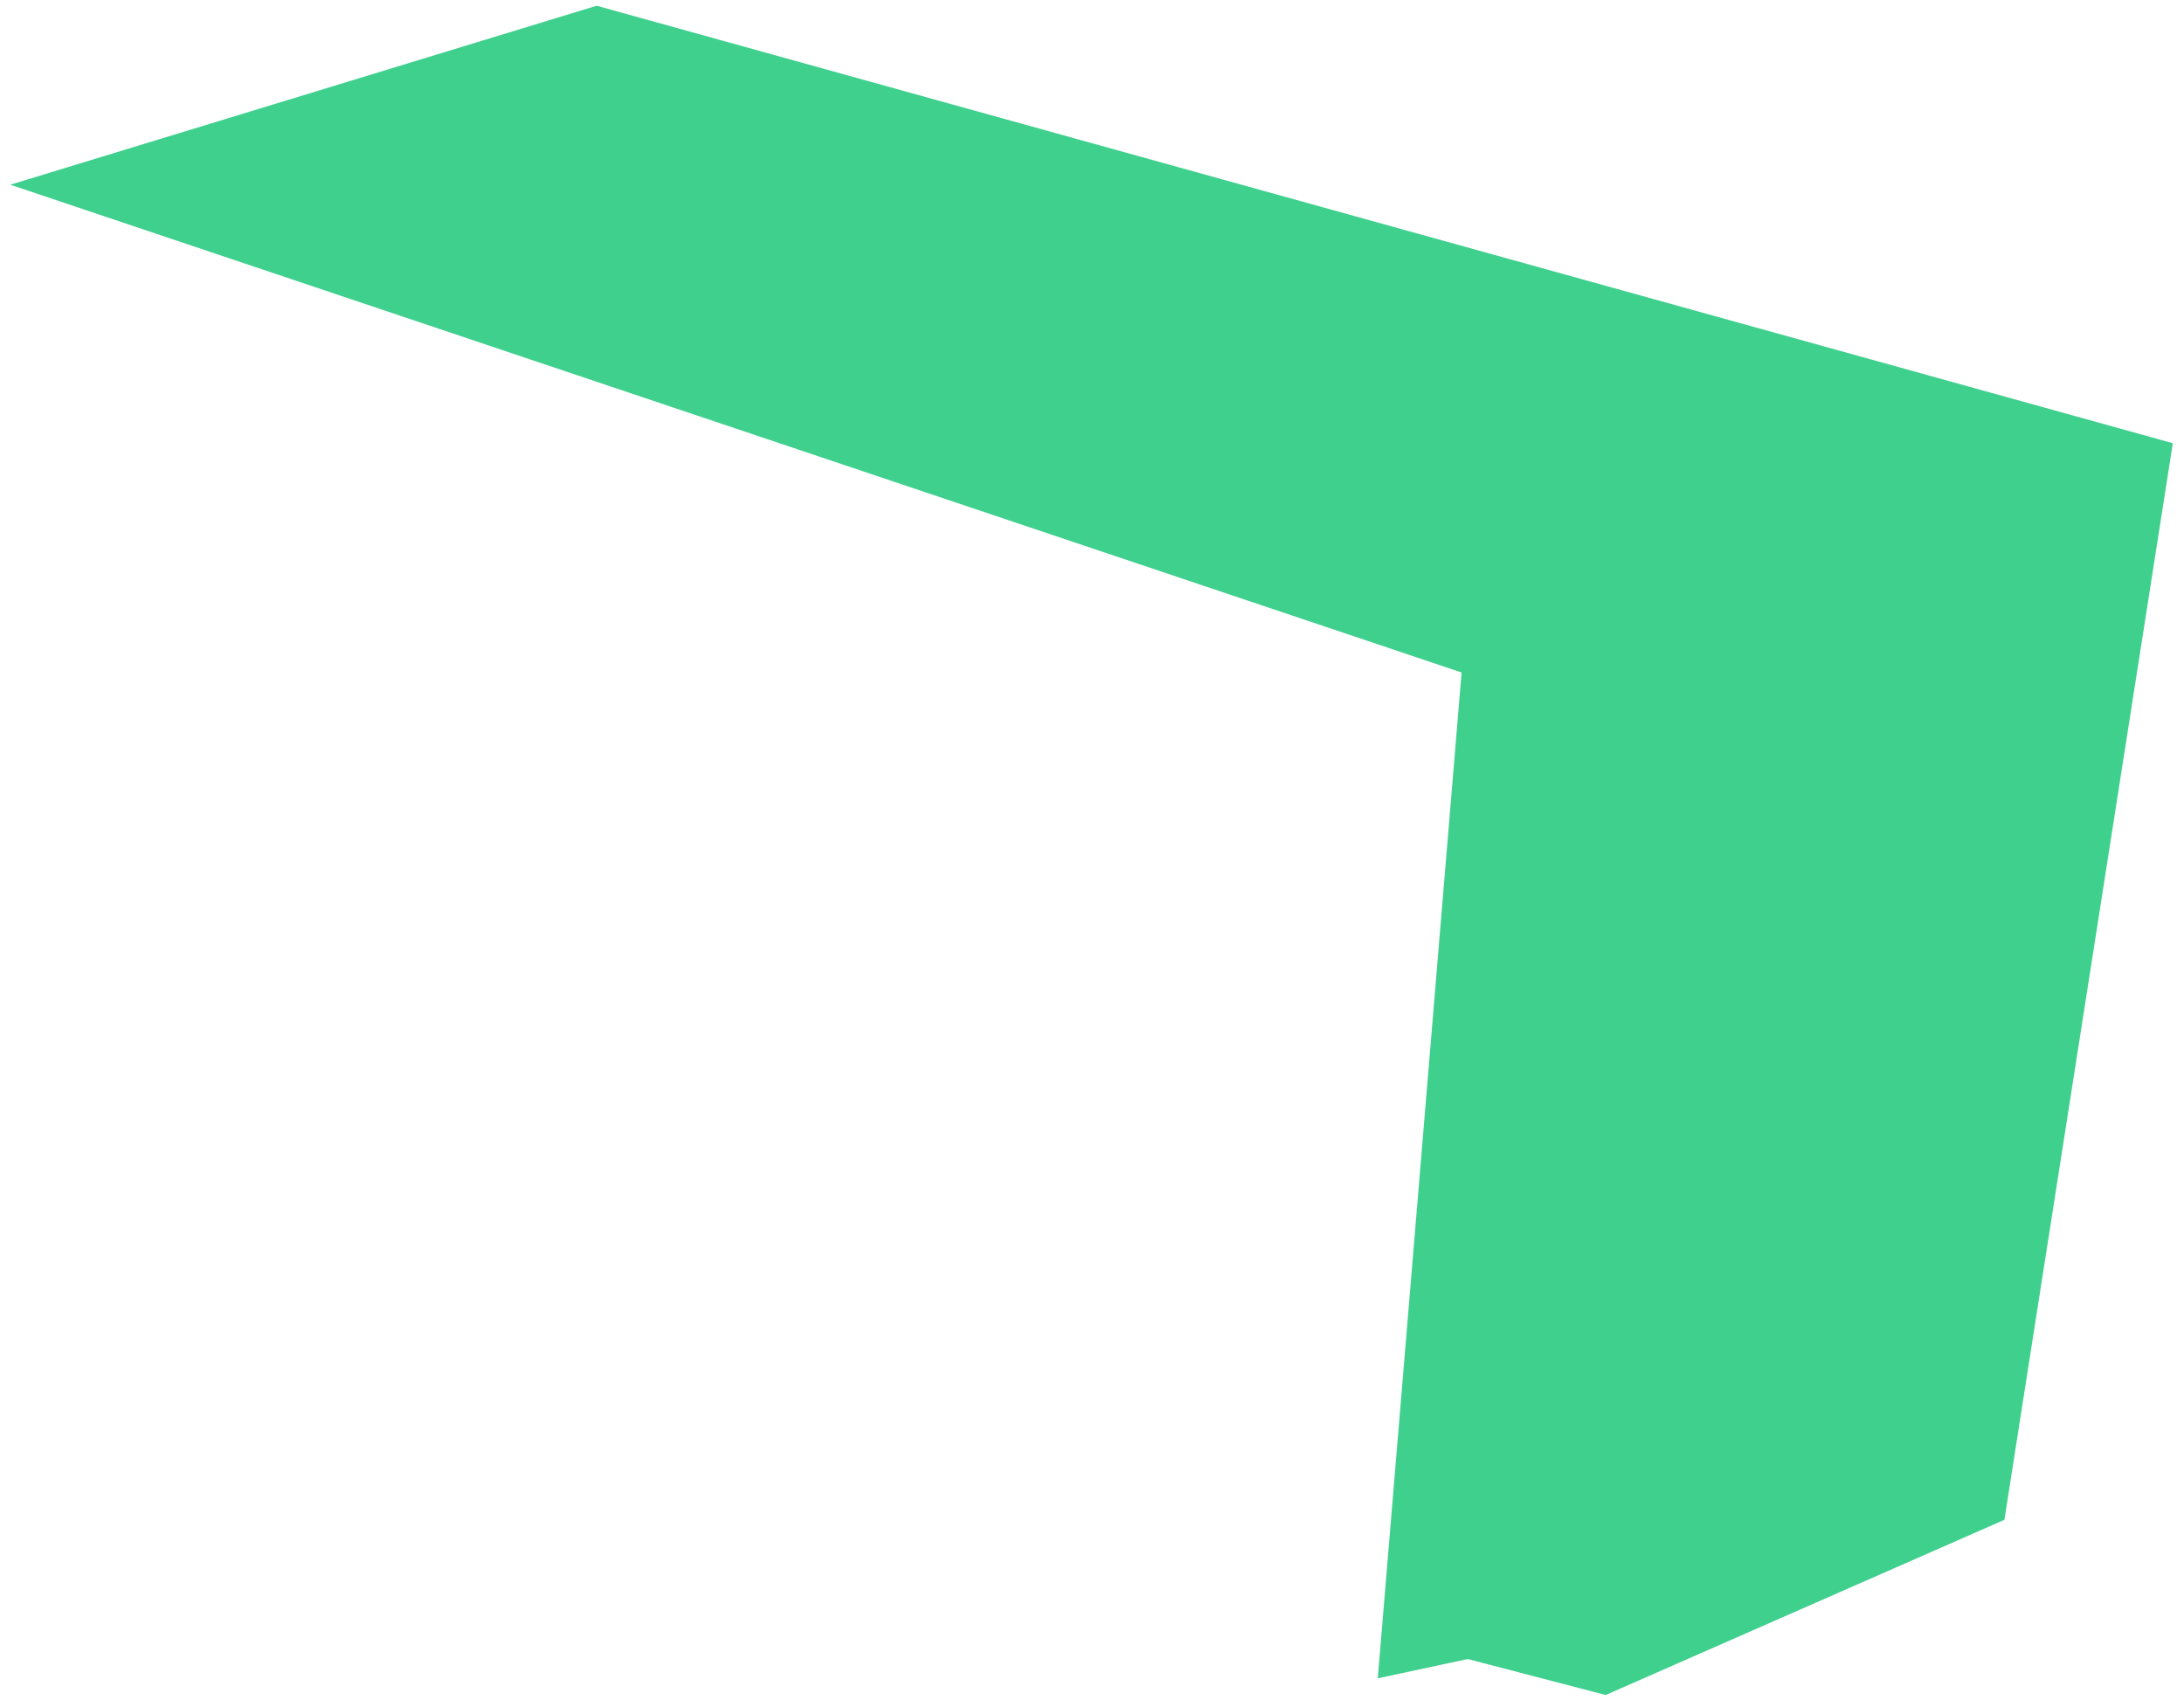 <?xml version="1.0" encoding="UTF-8"?> <svg xmlns="http://www.w3.org/2000/svg" width="183" height="143" viewBox="0 0 183 143" fill="none"> <path d="M50 1L2.5 15.5L123 56L116 140L123 138.5L134.5 141.5L167.5 127L181.5 37.5L50 1Z" fill="#3FD08E" stroke="#3FD08E"></path> </svg> 